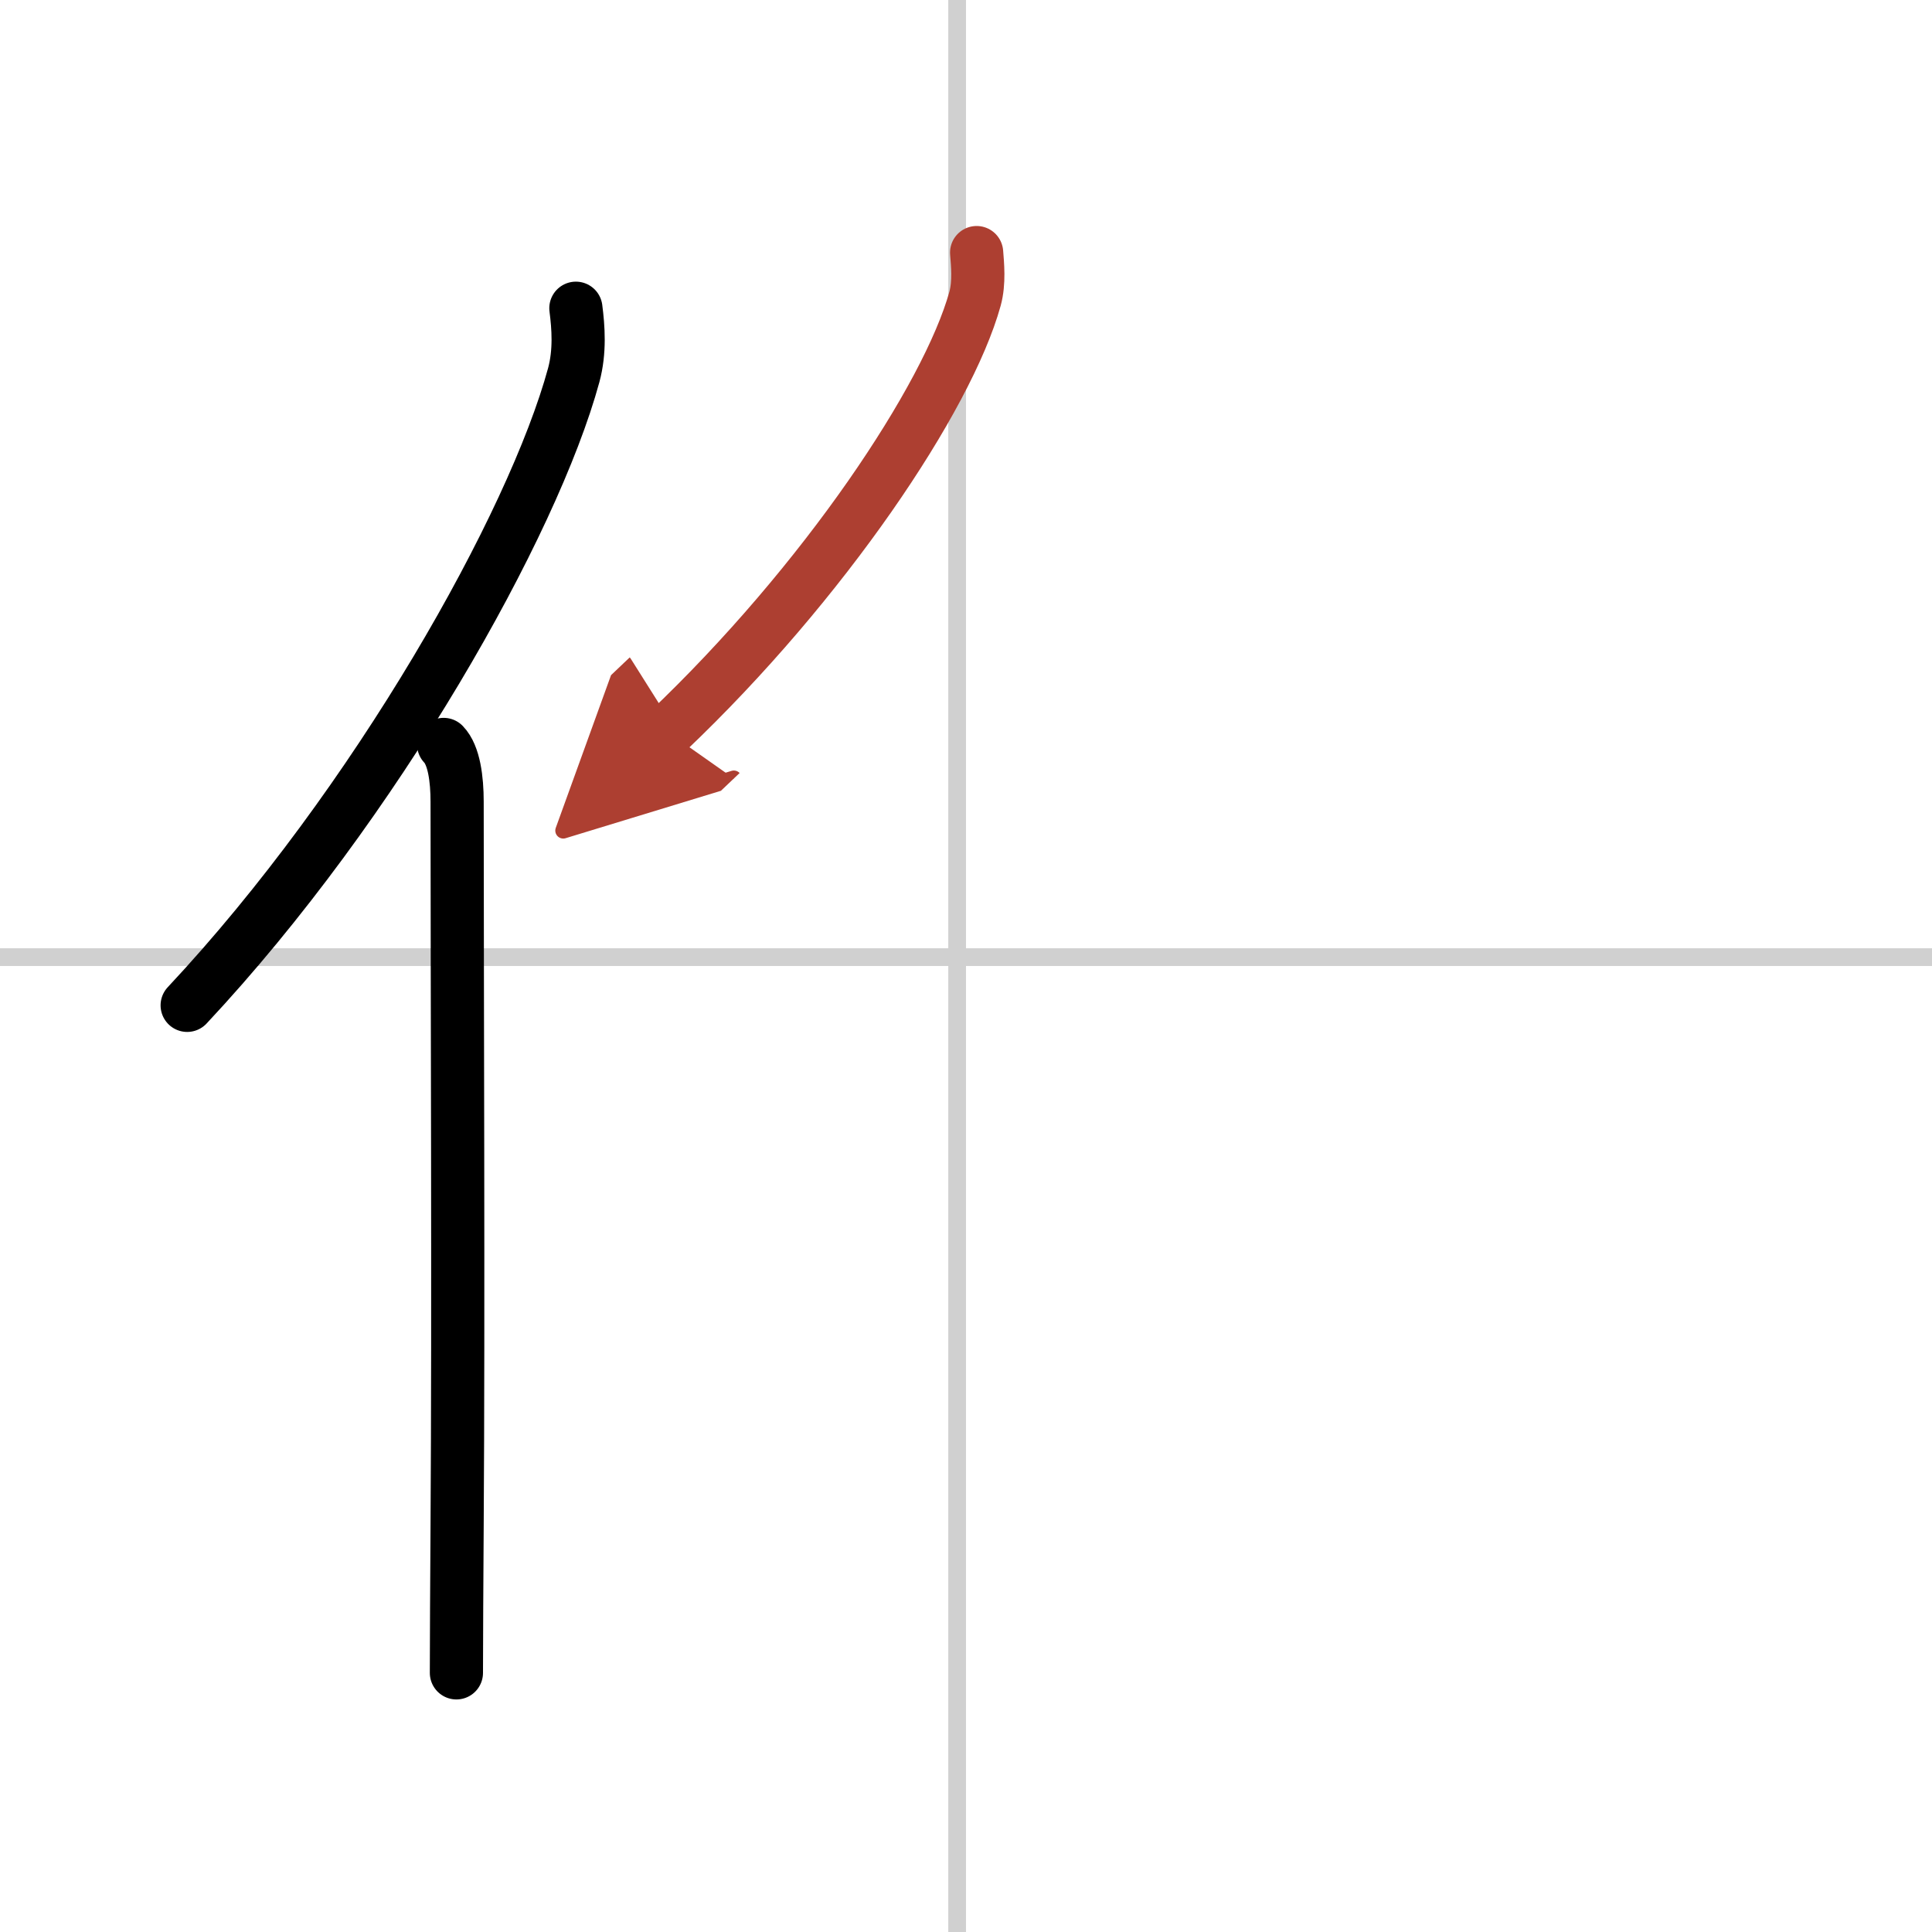 <svg width="400" height="400" viewBox="0 0 109 109" xmlns="http://www.w3.org/2000/svg"><defs><marker id="a" markerWidth="4" orient="auto" refX="1" refY="5" viewBox="0 0 10 10"><polyline points="0 0 10 5 0 10 1 5" fill="#ad3f31" stroke="#ad3f31"/></marker></defs><g fill="none" stroke="#000" stroke-linecap="round" stroke-linejoin="round" stroke-width="3"><rect width="100%" height="100%" fill="#fff" stroke="#fff"/><line x1="54" x2="54" y2="109" stroke="#d0d0d0" stroke-width="1"/><line x2="109" y1="54" y2="54" stroke="#d0d0d0" stroke-width="1"/><path d="m32.49 17.39c0.14 1.08 0.24 2.44-0.12 3.77-2.29 8.41-11.14 24.16-21.81 35.56"/><path d="m25.03 42c0.59 0.61 0.76 1.97 0.76 3.23 0 10.08 0.08 28.85 0 40.77-0.02 3.48-0.04 6.4-0.04 8.38"/><path d="m55.1 14.25c0.05 0.65 0.16 1.69-0.09 2.6-1.55 5.6-8.51 16.02-17.36 24.43" marker-end="url(#a)" stroke="#ad3f31"/></g></svg>
